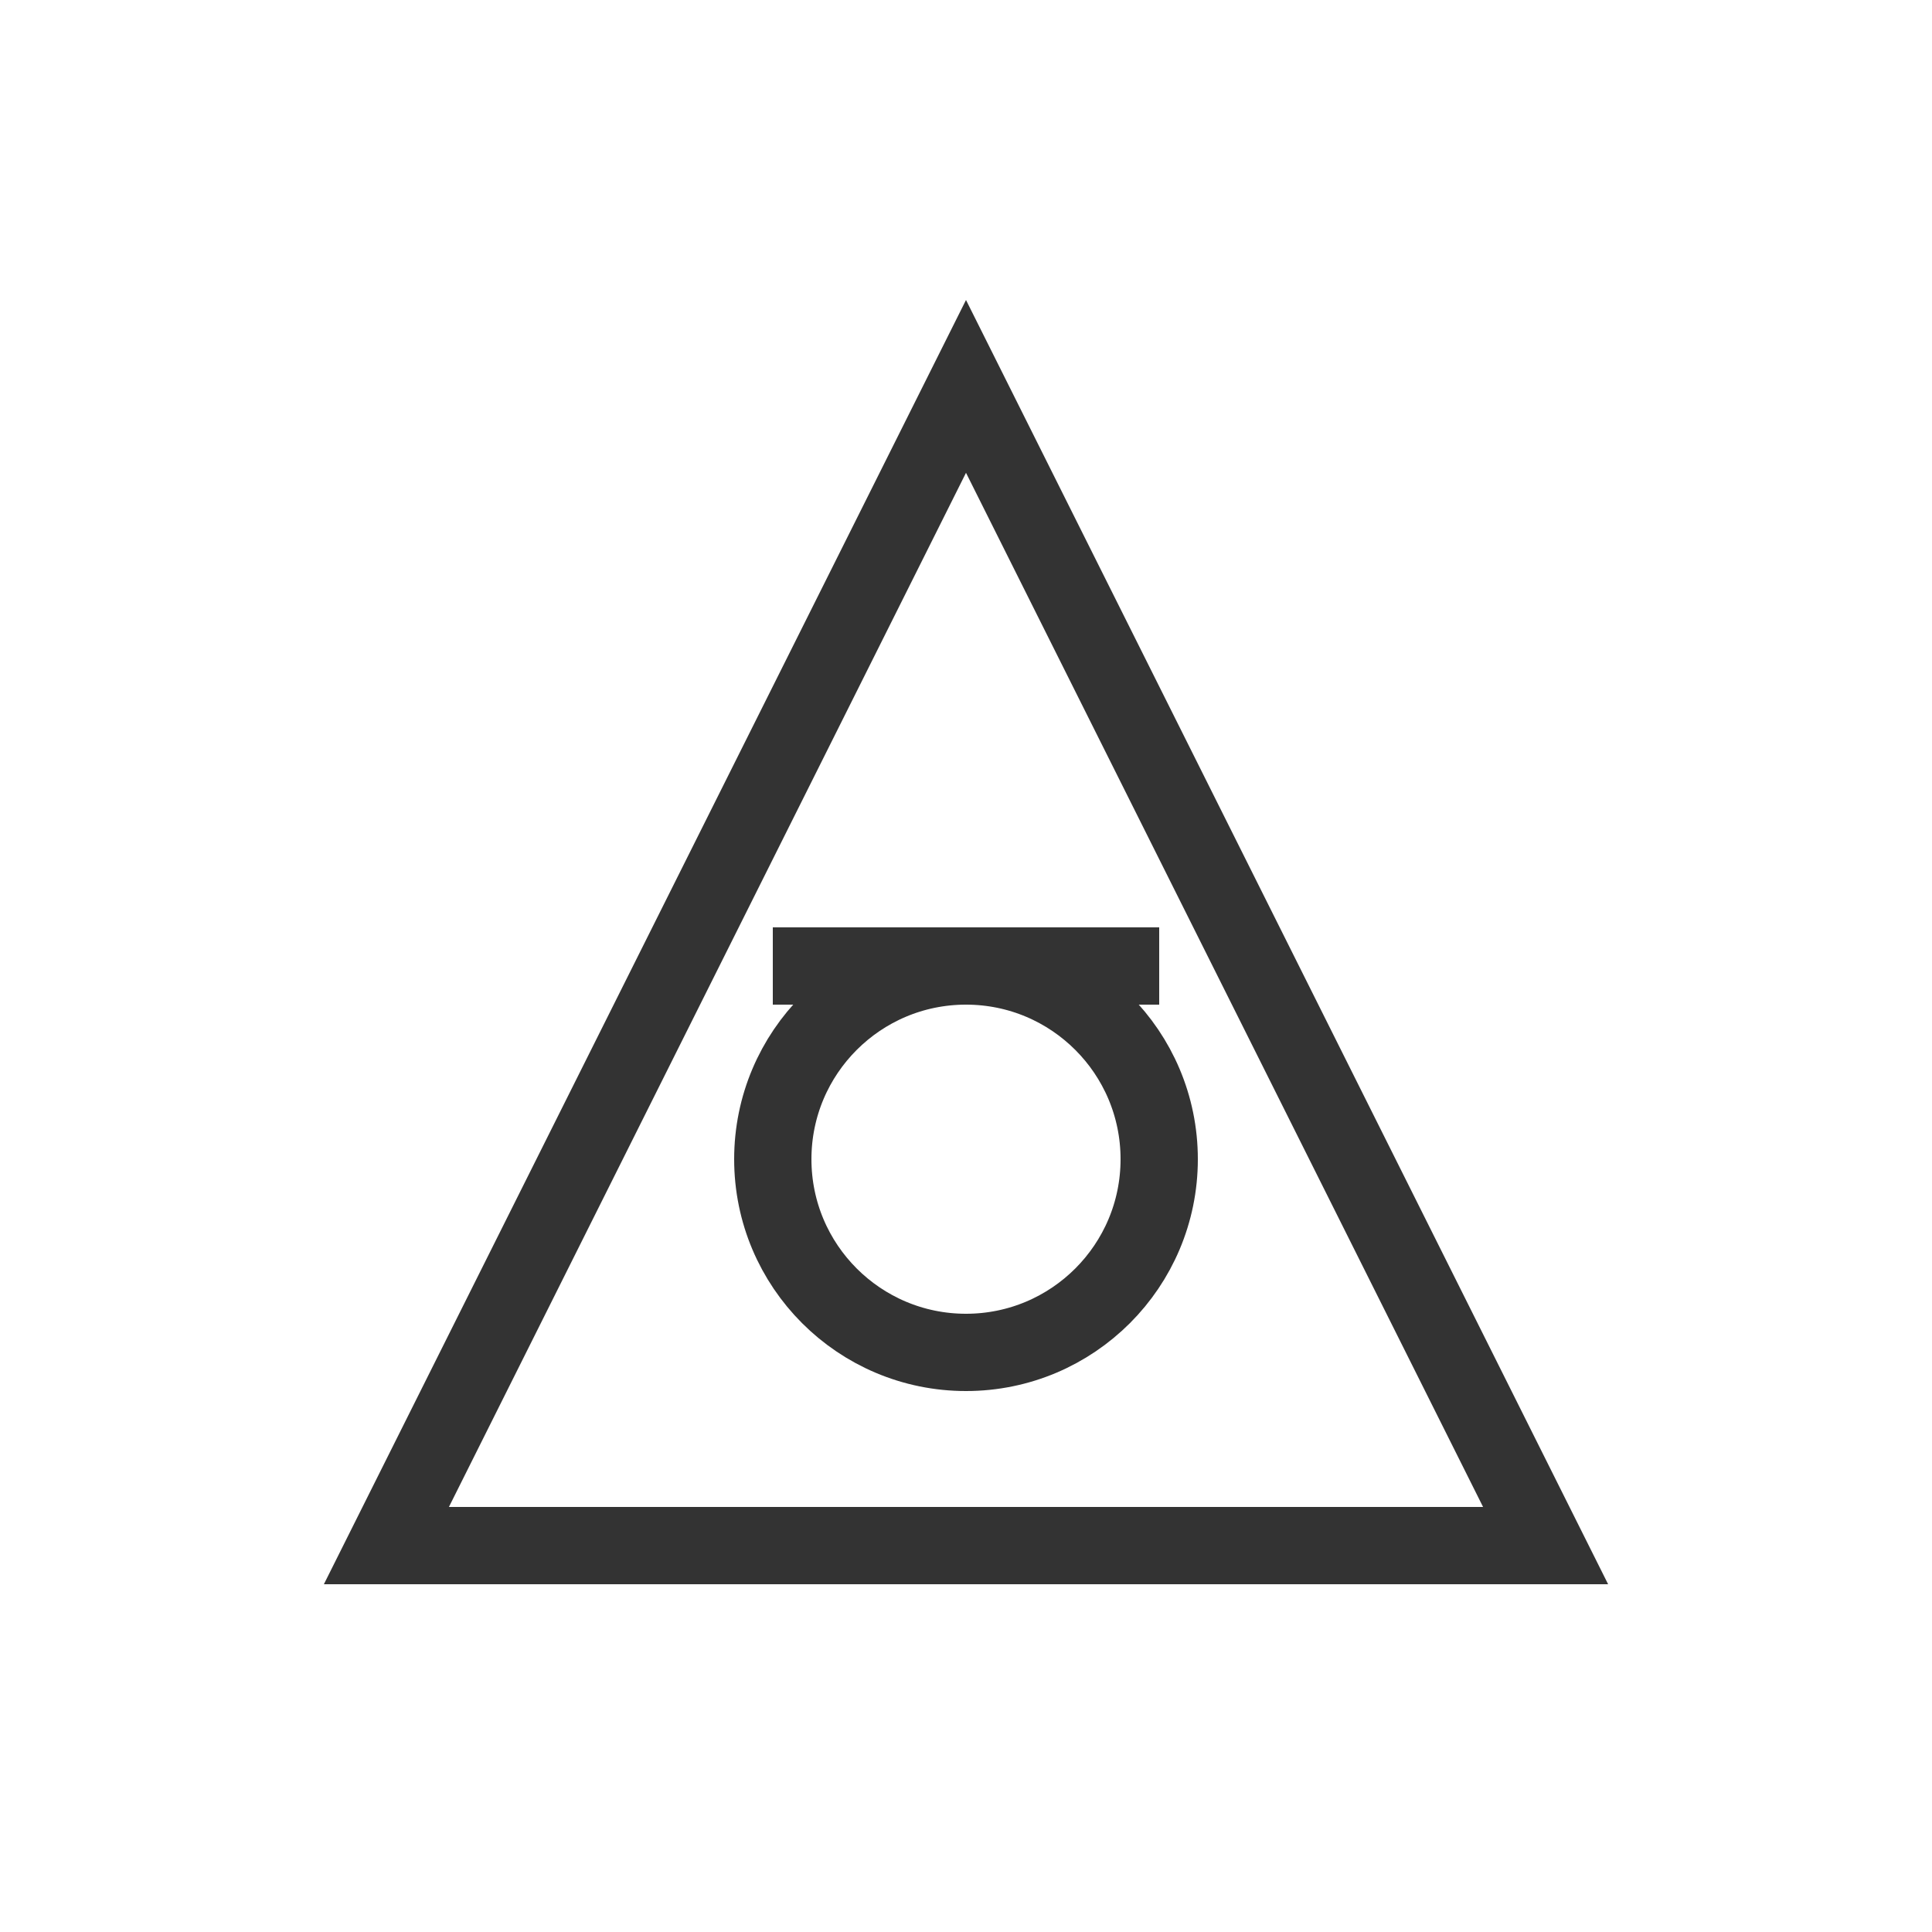 <svg width="100" height="100" viewBox="0 0 100 100" xmlns="http://www.w3.org/2000/svg">
  <g>
    <path d="M20 80 L50 20 L80 80 Z" fill="none" stroke="#333" stroke-width="4"/>
    <circle cx="50" cy="60" r="10" fill="none" stroke="#333" stroke-width="4"/>
    <path d="M30 80 L70 80" fill="none" stroke="#333" stroke-width="4"/>
    <path d="M40 50 L60 50" fill="none" stroke="#333" stroke-width="4"/>
  </g>
</svg>